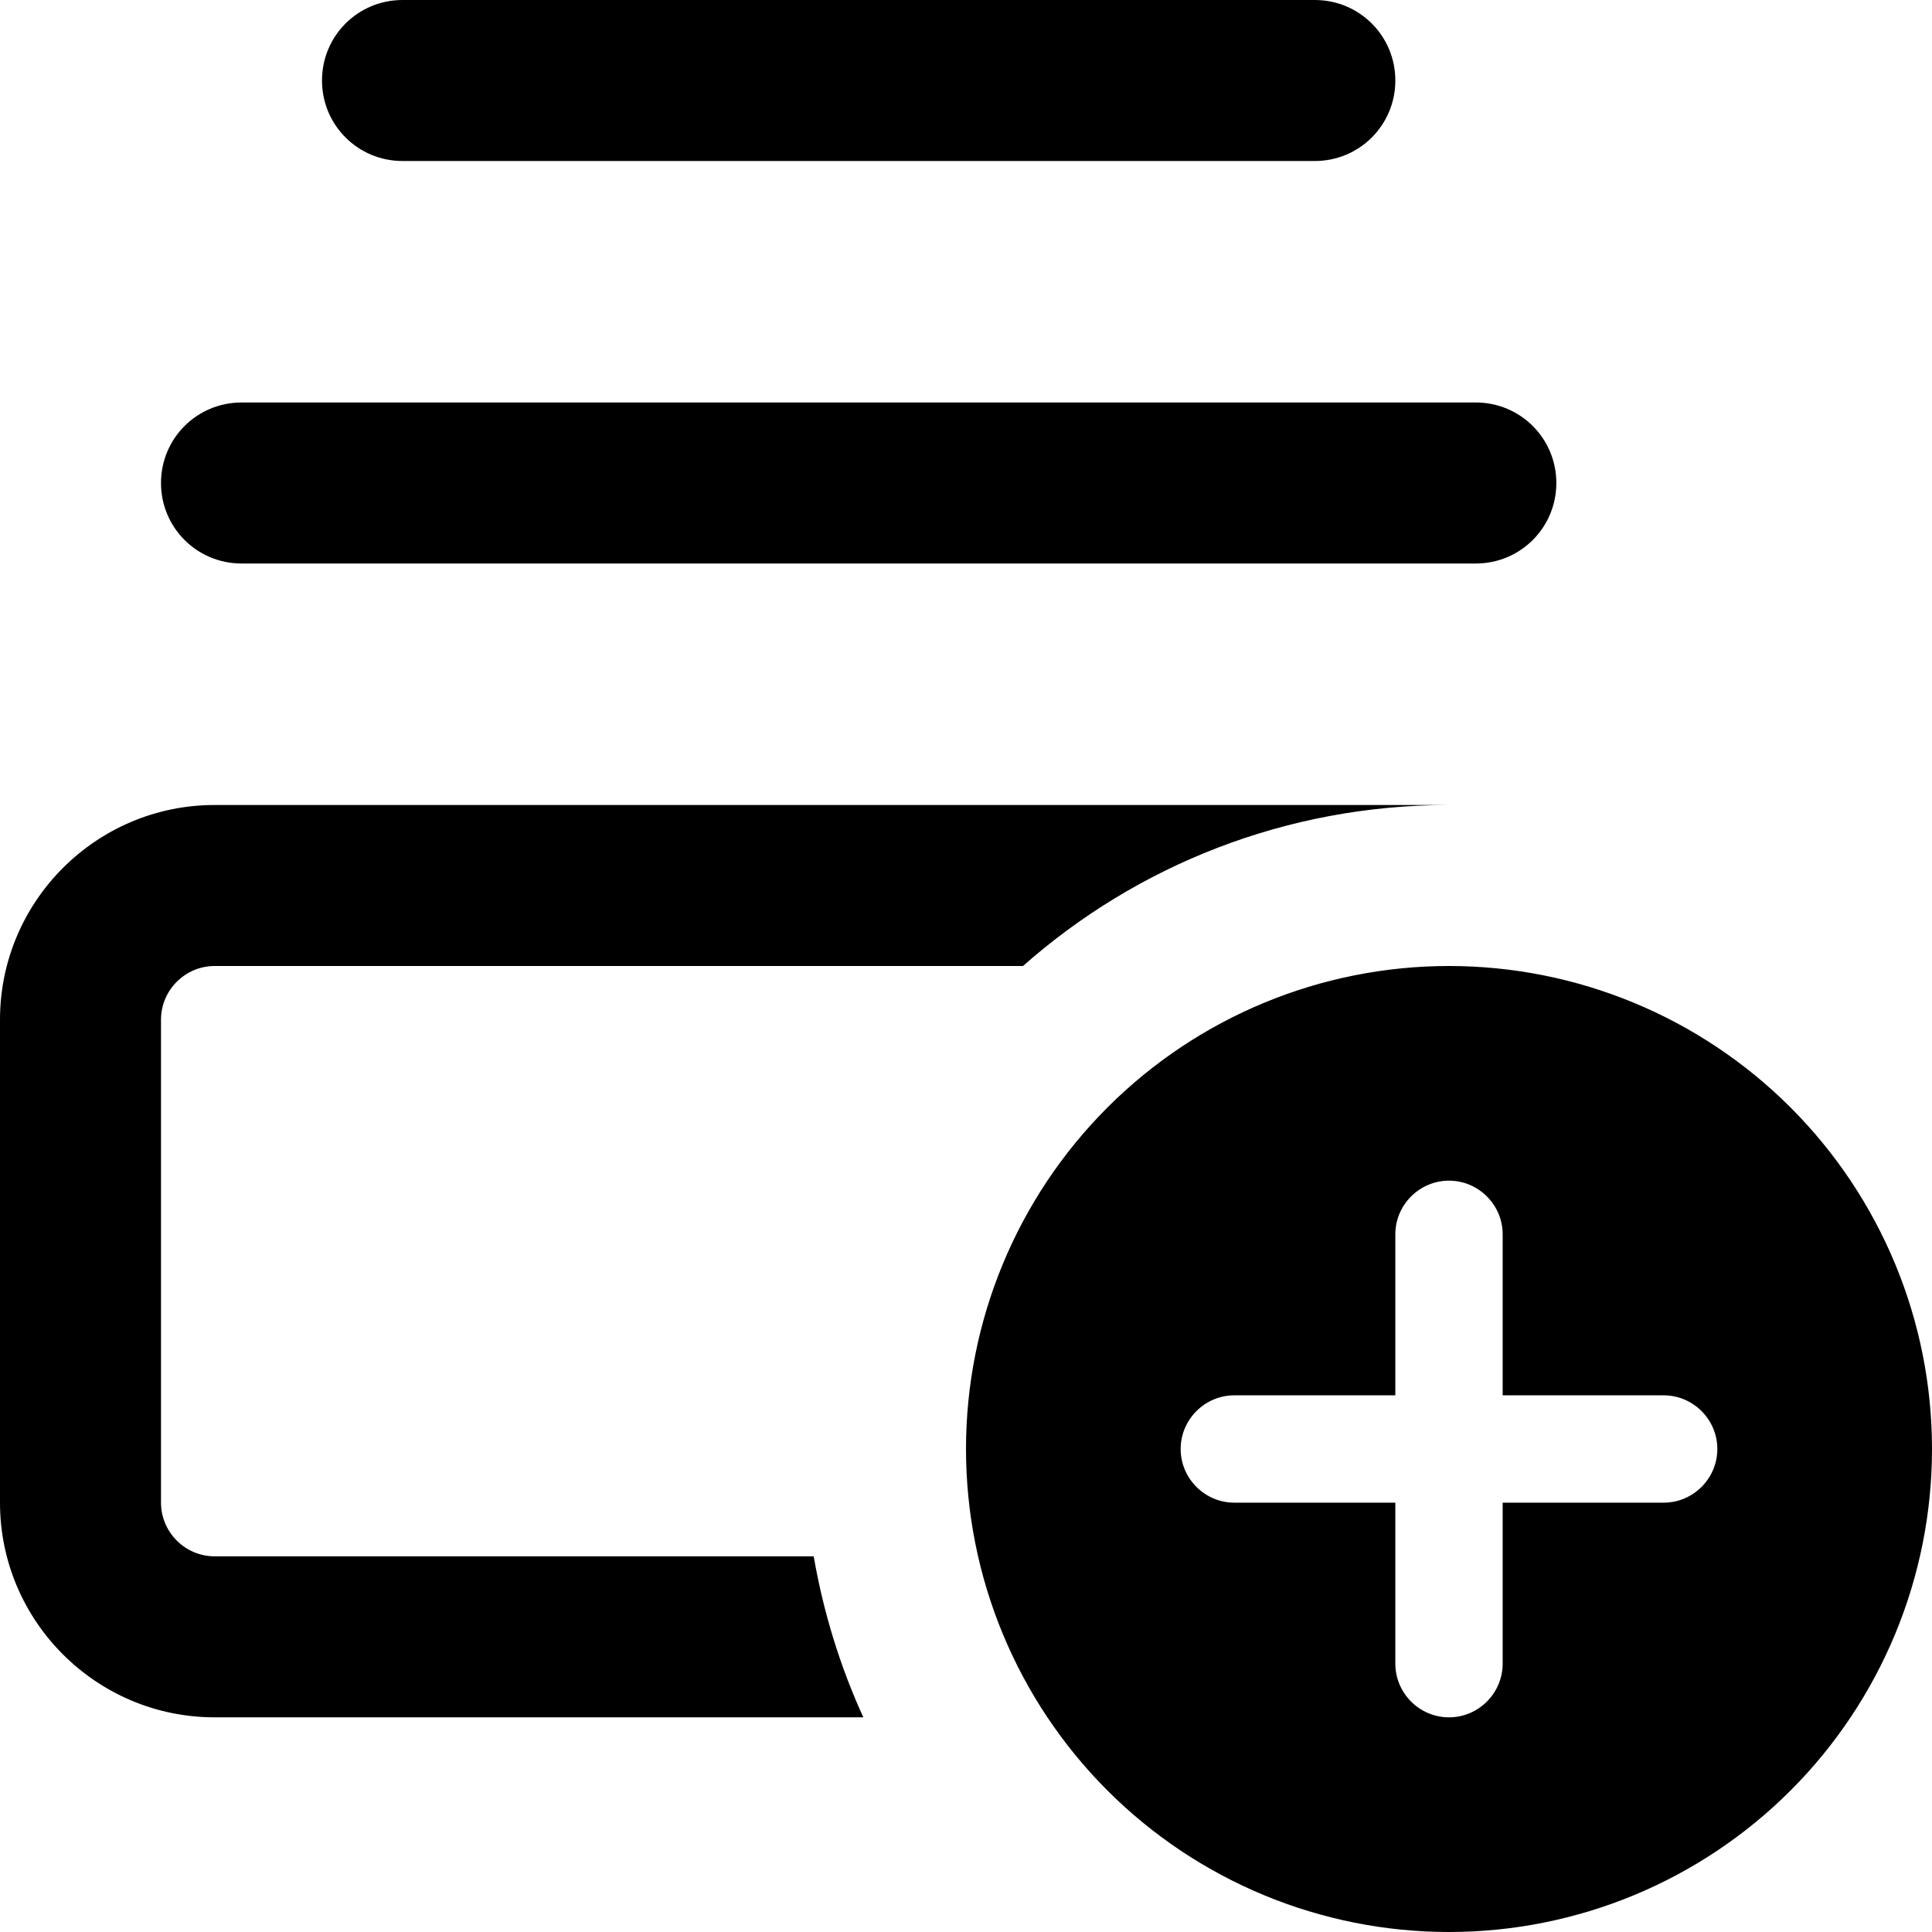 <svg width="36" height="36" viewBox="0 0 36 36" fill="none" xmlns="http://www.w3.org/2000/svg">
<rect x="0" y="0" width="36" height="36" fill="#808080" stroke="none"/>
<g clip-path="url(#clip0_3053_3920)">
<rect width="36" height="36" fill="white"/>
<path d="M15.169 29H4C3.45 29 3 28.55 3 28V19C3 18.45 3.45 18 4 18H19.062C21.175 16.131 23.956 15 27 15H4C1.794 15 0 16.794 0 19V28C0 30.206 1.794 32 4 32H16.087C15.656 31.056 15.344 30.05 15.162 29H15.169ZM29 9C29 8.169 28.331 7.5 27.5 7.5H4.5C3.669 7.5 3 8.169 3 9C3 9.831 3.669 10.5 4.5 10.5H27.5C28.331 10.5 29 9.831 29 9ZM26 1.5C26 0.669 25.331 0 24.5 0H7.5C6.669 0 6 0.669 6 1.5C6 2.331 6.669 3 7.5 3H24.5C25.331 3 26 2.331 26 1.5ZM27 36C29.387 36 31.676 35.052 33.364 33.364C35.052 31.676 36 29.387 36 27C36 24.613 35.052 22.324 33.364 20.636C31.676 18.948 29.387 18 27 18C24.613 18 22.324 18.948 20.636 20.636C18.948 22.324 18 24.613 18 27C18 29.387 18.948 31.676 20.636 33.364C22.324 35.052 24.613 36 27 36ZM28 23V26H31C31.55 26 32 26.45 32 27C32 27.55 31.55 28 31 28H28V31C28 31.55 27.55 32 27 32C26.45 32 26 31.55 26 31V28H23C22.45 28 22 27.55 22 27C22 26.45 22.45 26 23 26H26V23C26 22.45 26.45 22 27 22C27.55 22 28 22.45 28 23Z" fill="black"/>
</g>
<defs>
<clipPath id="clip0_3053_3920">
<rect width="36" height="36" fill="white"/>
</clipPath>
</defs>
</svg>
